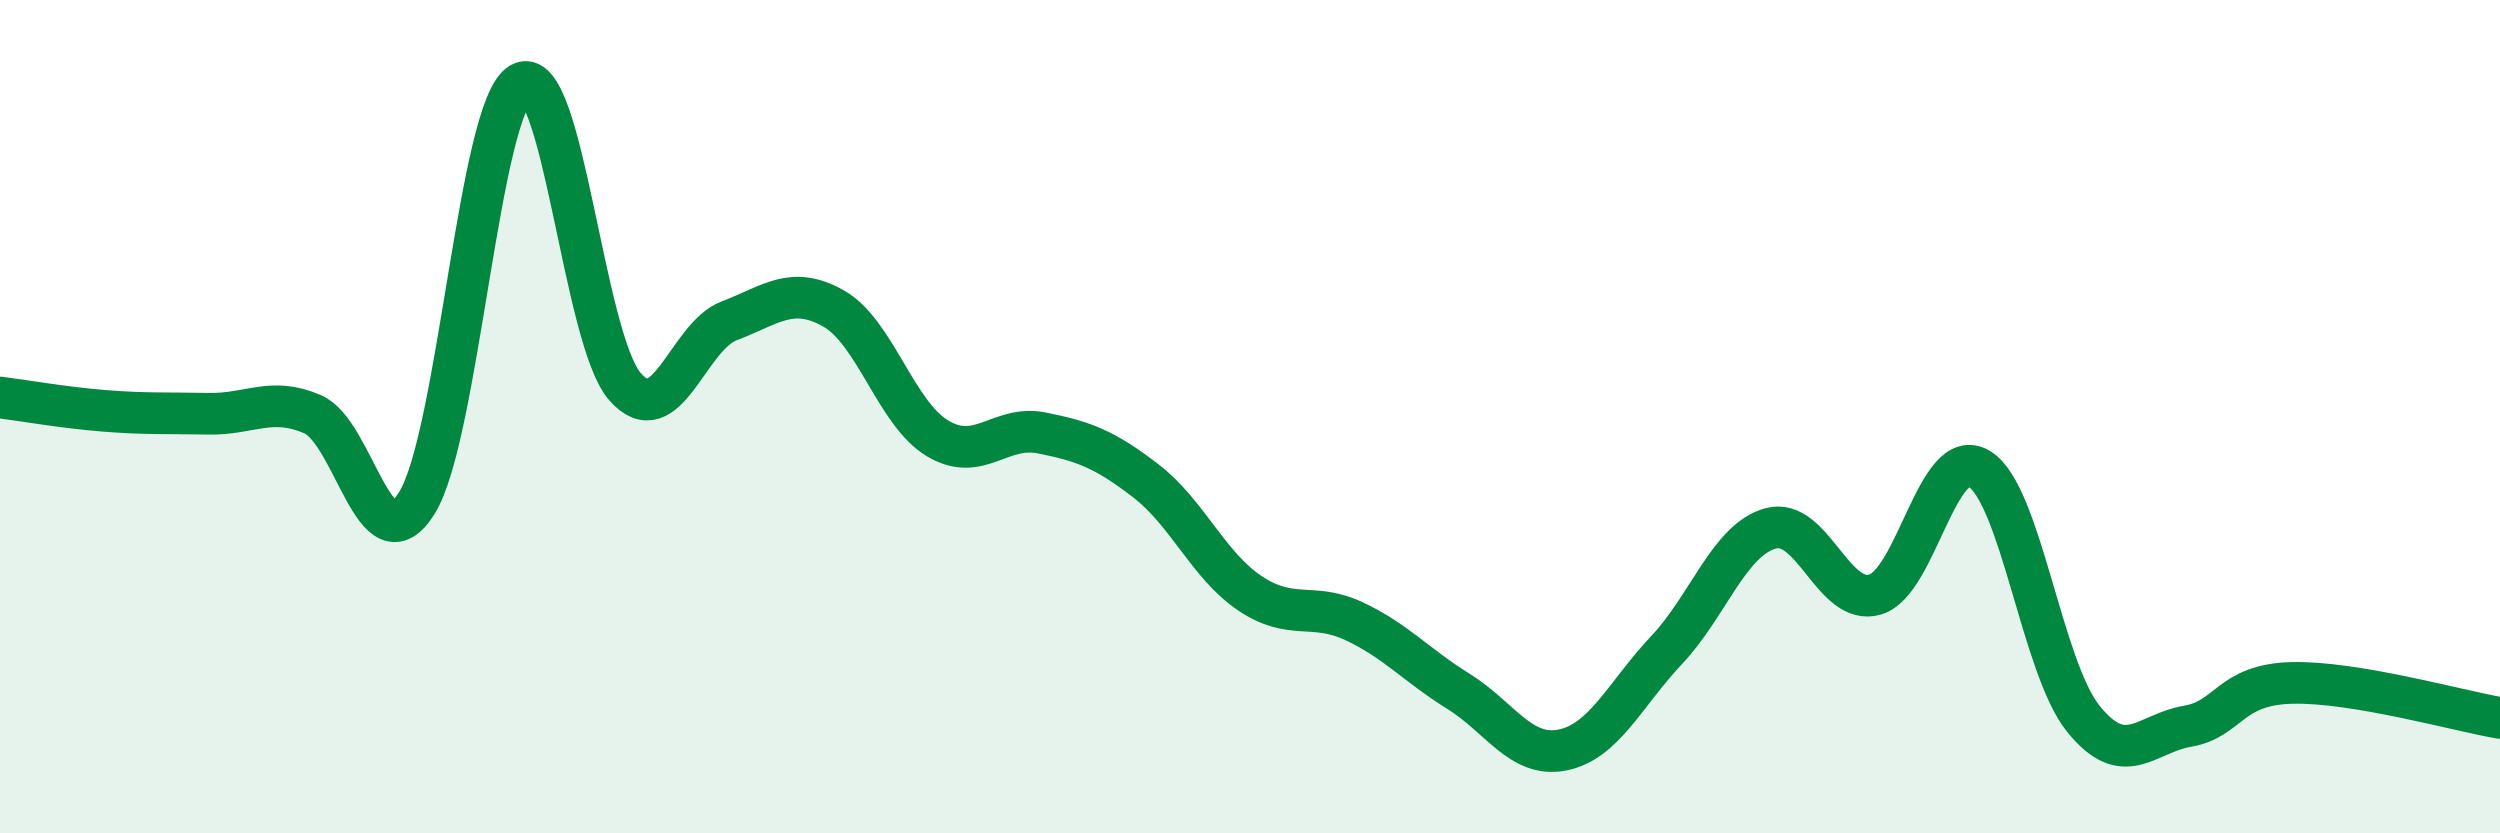 
    <svg width="60" height="20" viewBox="0 0 60 20" xmlns="http://www.w3.org/2000/svg">
      <path
        d="M 0,9.54 C 0.5,9.6 1.5,9.78 2.5,9.86 C 3.5,9.94 4,9.91 5,9.93 C 6,9.95 6.5,9.51 7.5,9.94 C 8.5,10.37 9,13.67 10,12.08 C 11,10.49 11.5,2.56 12.5,2 C 13.5,1.44 14,8.14 15,9.28 C 16,10.42 16.5,8.08 17.5,7.7 C 18.5,7.32 19,6.84 20,7.4 C 21,7.96 21.5,9.92 22.5,10.52 C 23.5,11.12 24,10.19 25,10.39 C 26,10.59 26.5,10.77 27.5,11.54 C 28.5,12.31 29,13.57 30,14.24 C 31,14.91 31.5,14.44 32.5,14.91 C 33.5,15.38 34,15.97 35,16.59 C 36,17.21 36.5,18.2 37.5,18 C 38.5,17.8 39,16.66 40,15.6 C 41,14.54 41.5,12.95 42.5,12.68 C 43.5,12.41 44,14.56 45,14.27 C 46,13.98 46.5,10.65 47.5,11.25 C 48.5,11.85 49,16.01 50,17.25 C 51,18.49 51.5,17.6 52.5,17.43 C 53.5,17.26 53.5,16.43 55,16.39 C 56.5,16.35 59,17.06 60,17.23L60 20L0 20Z"
        fill="#008740"
        opacity="0.1"
        stroke-linecap="round"
        stroke-linejoin="round"
      />
      <path
        d="M 0,9.54 C 0.5,9.6 1.5,9.78 2.5,9.86 C 3.5,9.94 4,9.91 5,9.93 C 6,9.95 6.5,9.51 7.5,9.94 C 8.5,10.37 9,13.67 10,12.08 C 11,10.49 11.5,2.56 12.5,2 C 13.5,1.44 14,8.14 15,9.28 C 16,10.42 16.5,8.08 17.5,7.7 C 18.5,7.32 19,6.84 20,7.4 C 21,7.96 21.5,9.92 22.5,10.52 C 23.5,11.12 24,10.19 25,10.39 C 26,10.59 26.5,10.77 27.5,11.54 C 28.5,12.31 29,13.57 30,14.24 C 31,14.91 31.5,14.44 32.5,14.91 C 33.5,15.38 34,15.97 35,16.59 C 36,17.21 36.5,18.2 37.5,18 C 38.5,17.8 39,16.66 40,15.6 C 41,14.54 41.5,12.95 42.5,12.68 C 43.5,12.41 44,14.56 45,14.27 C 46,13.98 46.5,10.65 47.5,11.25 C 48.5,11.85 49,16.01 50,17.25 C 51,18.49 51.5,17.6 52.5,17.43 C 53.5,17.26 53.5,16.43 55,16.39 C 56.5,16.35 59,17.06 60,17.23"
        stroke="#008740"
        stroke-width="1"
        fill="none"
        stroke-linecap="round"
        stroke-linejoin="round"
      />
    </svg>
  